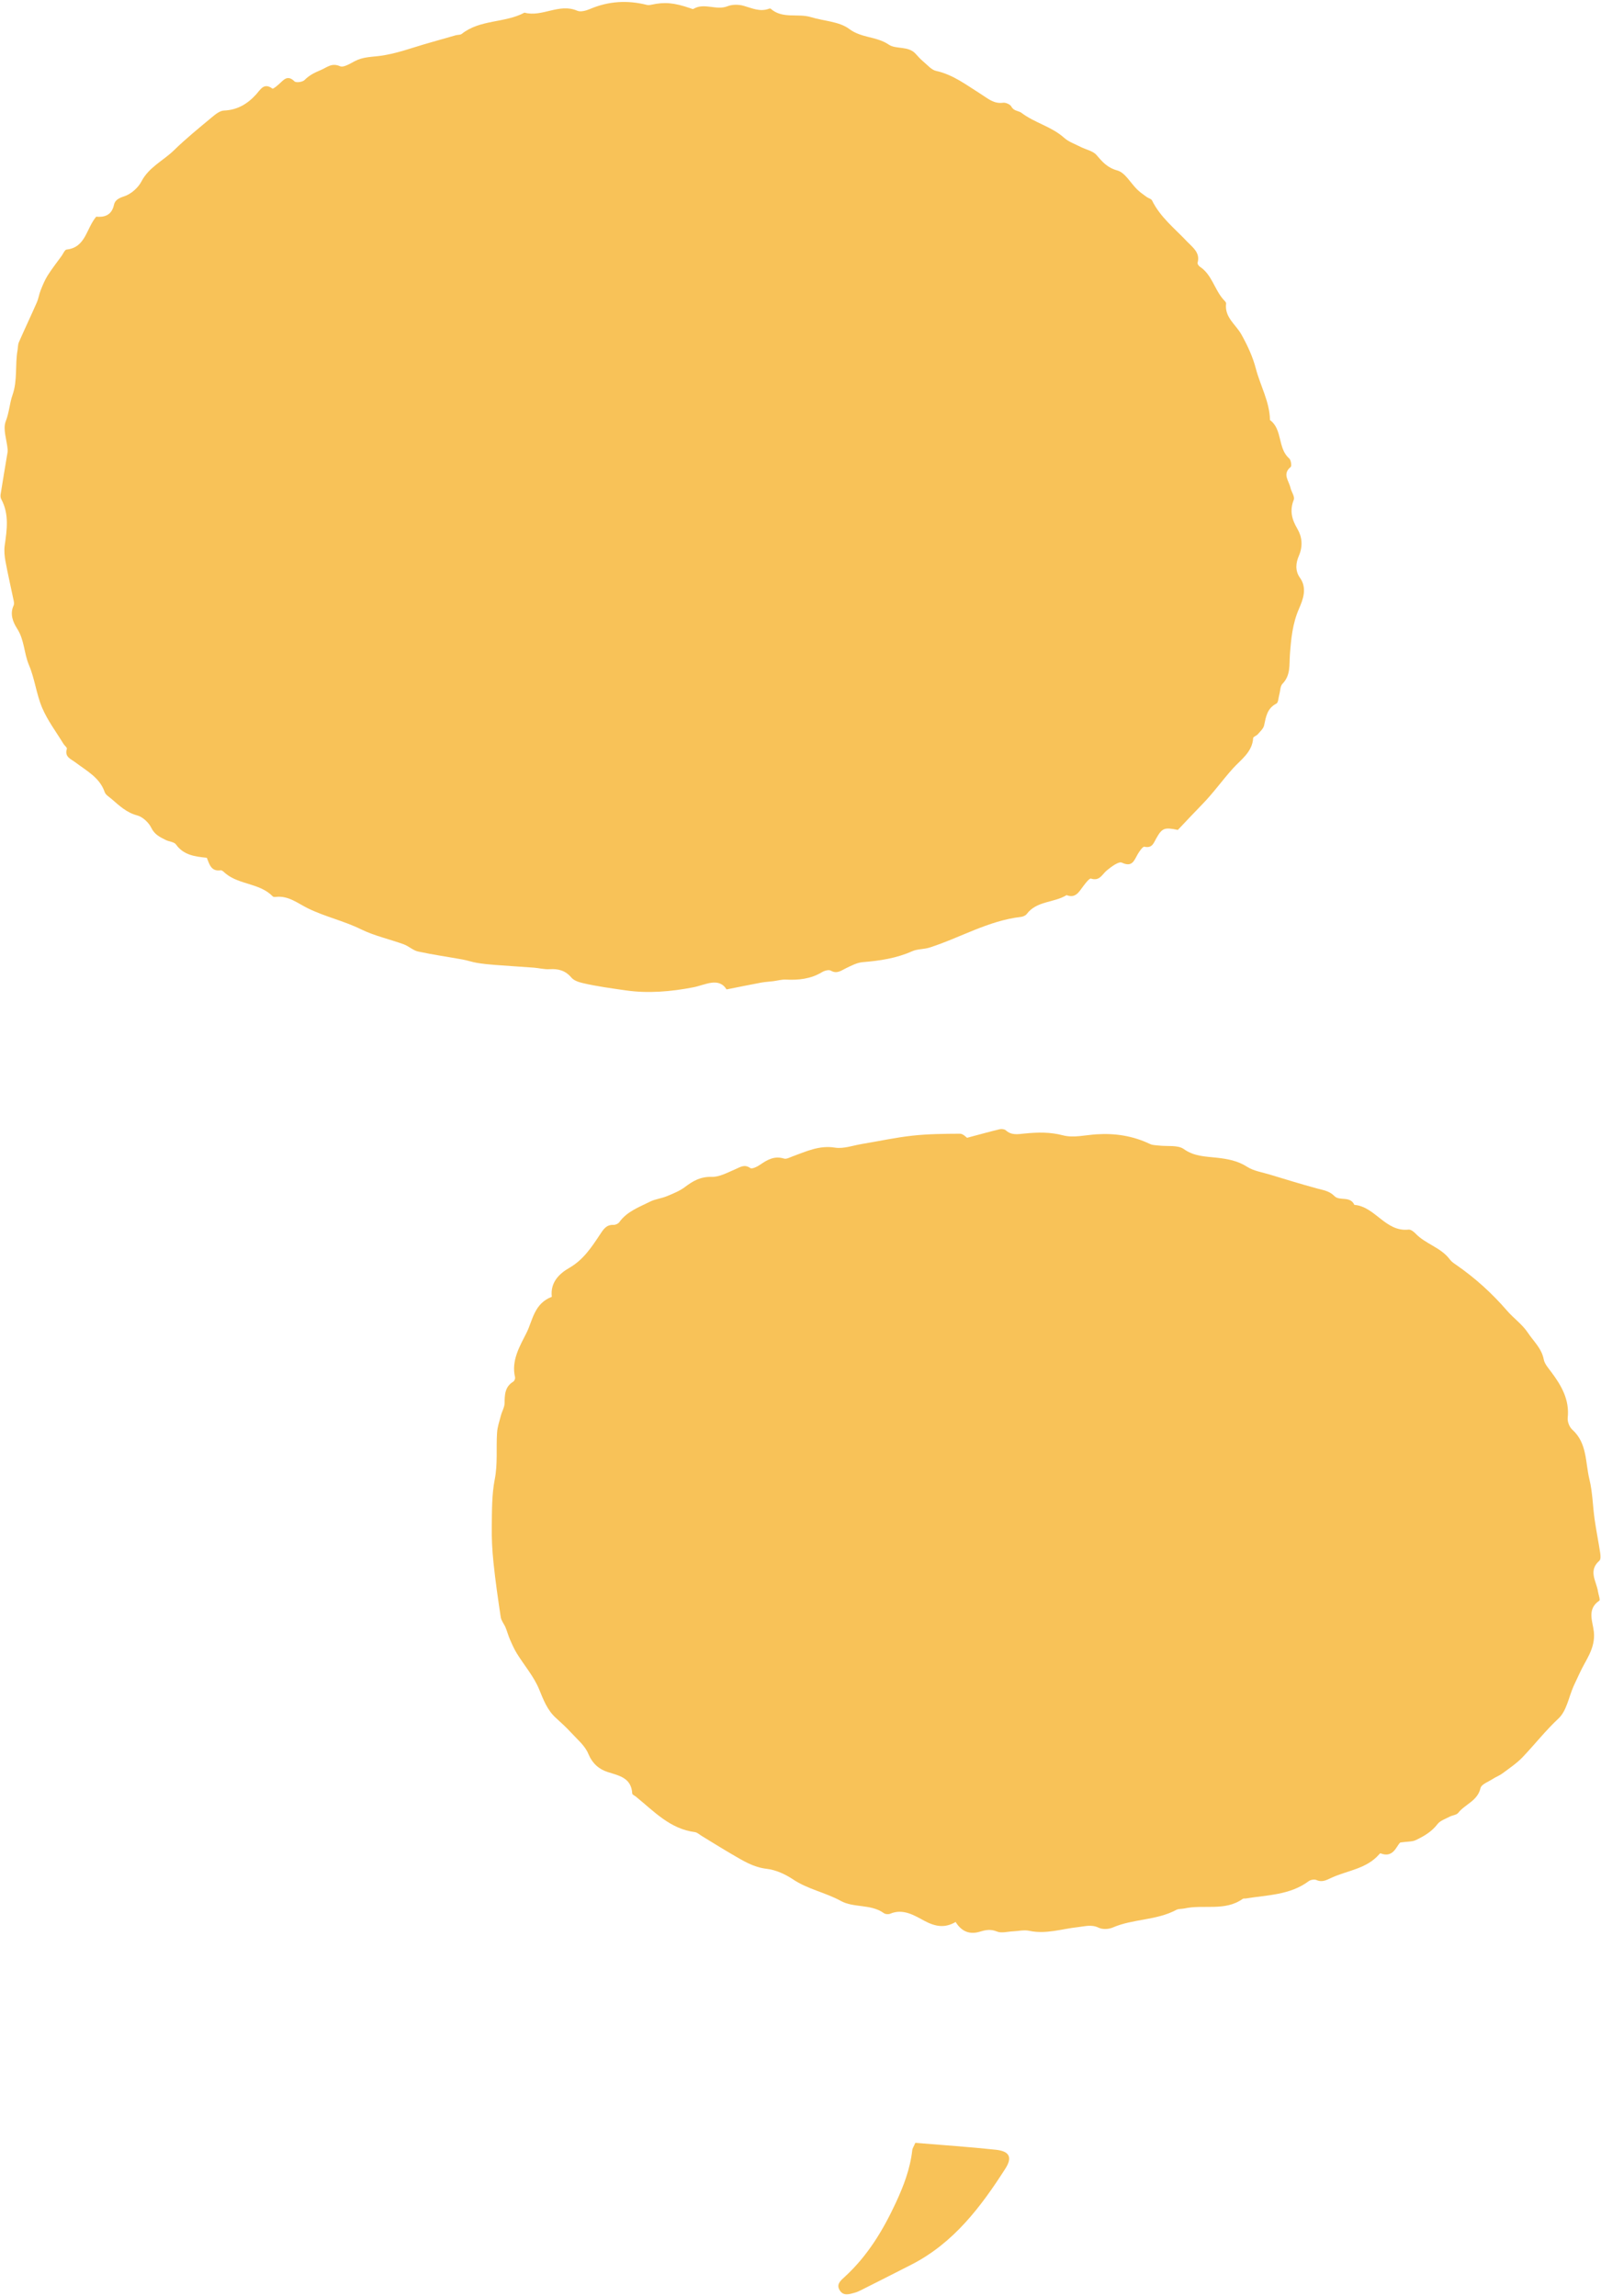 <?xml version="1.0" encoding="UTF-8" standalone="no"?><svg xmlns="http://www.w3.org/2000/svg" xmlns:xlink="http://www.w3.org/1999/xlink" fill="#000000" height="671" preserveAspectRatio="xMidYMid meet" version="1" viewBox="166.2 114.7 467.6 670.6" width="468" zoomAndPan="magnify"><g><g data-name="レイヤー_1" id="change1_1"><path d="M321.997,397.286c1.57.119,3.147.551,4.697.456,2.56-.157,4.618.378,6.363,2.447.724.859,2.116,1.326,3.29,1.603,4.146.974,8.446,1.539,12.586,2.138,6.44.933,13.198.388,19.792-.902,3.424-.67,7.371-3.066,9.675.625,3.79-.751,6.936-1.402,10.093-1.988,1.158-.215,2.345-.265,3.517-.412,1.232-.154,2.47-.528,3.688-.468,3.731.185,7.287-.181,10.58-2.172.716-.434,1.982-.791,2.57-.45,1.796,1.04,2.983.001,4.417-.69,1.57-.757,3.233-1.649,4.913-1.786,4.984-.406,9.83-1.122,14.455-3.191,1.526-.683,3.4-.54,5.024-1.057,8.961-2.853,17.195-7.872,26.755-8.966.592-.068,1.335-.389,1.676-.841,2.929-3.891,7.974-3.246,11.641-5.518,2.682,1.035,3.645-1.02,4.904-2.657.653-.849,1.761-2.324,2.234-2.173,2.575.824,3.248-1.278,4.658-2.42,1.29-1.044,3.427-2.667,4.355-2.236,3.056,1.419,3.558-.611,4.6-2.405.514-.884,1.506-2.347,1.997-2.24,2.275.495,2.667-1.05,3.459-2.454,1.717-3.041,2.399-3.267,6.302-2.455,2.323-2.442,4.693-4.994,7.129-7.481,3.238-3.305,5.917-7.106,9.018-10.537,2.199-2.432,5.643-4.736,5.852-8.81.02-.388.976-.665,1.357-1.112.694-.816,1.644-1.645,1.846-2.604.536-2.537.895-4.973,3.587-6.355.58-.298.59-1.72.846-2.629.301-1.068.259-2.458.936-3.155,2.423-2.499,1.947-5.495,2.169-8.522.332-4.541.748-9.051,2.661-13.421,1.163-2.657,2.447-5.986.27-9.02-1.507-2.101-1.175-4.42-.31-6.426,1.211-2.806.94-5.515-.422-7.827-1.669-2.833-2.322-5.371-1.072-8.532.357-.903-.711-2.318-.979-3.531-.438-1.983-2.458-3.971.079-6.037.339-.276.083-2.035-.438-2.49-3.433-3.001-1.874-8.441-5.616-11.222-.089-5.347-2.813-9.987-4.123-15.01-.905-3.473-2.476-6.852-4.241-9.996-1.648-2.937-4.967-4.985-4.451-9.023.044-.348-.469-.803-.783-1.155-2.642-2.957-3.361-7.296-6.912-9.613-.334-.218-.729-.832-.643-1.129.868-2.962-1.543-4.578-3.003-6.129-3.636-3.862-7.884-7.147-10.297-12.067-.233-.476-1.056-.639-1.559-1.009-.943-.694-1.926-1.358-2.76-2.17-1.954-1.903-3.537-4.944-5.81-5.573-2.948-.815-4.356-2.489-6.101-4.519-1.031-1.199-3.031-1.549-4.568-2.334-1.668-.853-3.552-1.491-4.907-2.707-3.664-3.289-8.586-4.336-12.454-7.282-.816-.622-2.22-.465-2.938-1.82-.343-.646-1.657-1.226-2.431-1.117-2.727.384-4.509-1.306-6.507-2.554-4.163-2.601-8.05-5.653-13.049-6.748-1.37-.3-2.523-1.716-3.707-2.702-.811-.675-1.54-1.459-2.24-2.253-2.167-2.458-5.748-1.259-7.895-2.727-3.553-2.429-7.942-1.868-11.531-4.564-2.928-2.2-7.407-2.298-11.16-3.45-3.862-1.186-8.339.605-11.8-2.469-.089-.079-.329-.055-.469-.002-2.629.994-4.954-.135-7.417-.841-1.457-.418-3.323-.435-4.704.119-3.3,1.324-6.795-1.13-9.978.782-.197.118-.617-.094-.918-.197-4.7-1.613-7.5-1.865-11.258-1.042-.455.1-.969.184-1.405.074-5.69-1.44-11.219-1.113-16.656,1.204-1.126.479-2.714.922-3.706.494-5.286-2.285-10.239,1.957-15.412.561-5.756,3.084-12.947,1.934-18.318,6.203-.426.338-1.181.242-1.767.406-2.513.704-5.016,1.444-7.529,2.146-5.05,1.409-10.041,3.381-15.185,3.943-2.368.259-4.546.322-6.697,1.431-1.402.724-3.333,1.977-4.384,1.519-2.461-1.076-3.766.339-5.655,1.128-1.808.755-3.343,1.51-4.732,2.917-.573.581-2.472.829-2.927.378-1.958-1.938-3.064-.552-4.388.676-.634.589-1.845,1.6-2.058,1.439-2.447-1.839-3.494.286-4.678,1.604-2.558,2.846-5.498,4.637-9.474,4.803-1.225.052-2.53,1.126-3.576,1.999-3.738,3.118-7.537,6.191-11.014,9.588-3.132,3.061-7.329,4.916-9.52,9.122-.971,1.865-3.049,3.688-5.016,4.331-1.604.524-2.711,1.12-3.003,2.479-.679,3.165-2.912,3.681-5.191,3.478-2.969,3.517-3.043,8.978-8.657,9.598-.541.06-.971,1.192-1.438,1.837-1.38,1.906-2.843,3.76-4.098,5.745-.836,1.323-1.436,2.81-2.022,4.272-.47,1.171-.643,2.464-1.148,3.616-1.7,3.875-3.519,7.697-5.22,11.572-.31.706-.264,1.565-.403,2.35-.763,4.319.046,8.778-1.464,13.071-.866,2.461-.959,5.098-1.971,7.668-.917,2.329.321,5.493.551,8.294.051.624-.118,1.271-.222,1.902-.614,3.731-1.253,7.458-1.841,11.194-.07.448-.011,1.004.2,1.396,2.347,4.364,1.651,8.911,1,13.505-.216,1.529-.047,3.167.238,4.701.709,3.822,1.597,7.611,2.384,11.419.094.457.166,1.025-.018,1.416-1.188,2.521-.141,4.928,1.062,6.806,2.103,3.284,1.957,7.129,3.417,10.569,1.699,4.003,2.166,8.53,3.874,12.529,1.581,3.702,4.088,7.01,6.203,10.482.313.514,1.108,1.102,1.001,1.443-.76,2.429,1.207,2.988,2.542,4.009,3.243,2.477,7.045,4.371,8.51,8.658.271.794,1.271,1.362,1.983,1.979,2.267,1.959,4.379,3.986,7.513,4.822,1.613.431,3.357,2.065,4.107,3.609.968,1.993,2.546,2.722,4.219,3.561.988.496,2.462.552,3.004,1.314,2.217,3.116,5.511,3.524,9.005,3.886.761,1.863,1.242,4.079,4.053,3.653.444-.067,1.029.62,1.51,1.006,4.058,3.265,9.949,2.742,13.714,6.63.174.18.621.17.927.136,3.688-.416,6.406,1.917,9.404,3.375,4.987,2.426,10.427,3.628,15.432,6.083,3.93,1.928,8.333,2.876,12.481,4.385,1.469.534,2.729,1.784,4.214,2.108,4.301.937,8.672,1.547,13.007,2.335,1.411.256,2.78.748,4.193.981,1.717.284,3.456.459,5.191.594,3.767.292,7.54.511,11.308.797ZM457.101,742.516c-7.727-.833-15.489-1.345-23.553-2.016-.434,1.013-.836,1.572-.902,2.168-.606,5.458-2.553,10.502-4.839,15.413-3.722,7.997-8.248,15.466-14.835,21.501-1.181,1.082-2.647,2.2-1.491,4.015,1.083,1.699,2.794,1.099,4.334.678.611-.167,1.207-.427,1.774-.713,4.969-2.503,9.94-4.999,14.89-7.539,12.24-6.28,20.198-16.794,27.373-28.003,2.108-3.294,1.202-5.078-2.751-5.504ZM633.38,570.512c.435-.378.354-1.559.239-2.327-.493-3.274-1.162-6.522-1.626-9.799-.55-3.882-.588-7.875-1.516-11.656-1.215-4.95-.62-10.574-5.009-14.519-.833-.748-1.454-2.328-1.335-3.435.567-5.307-1.832-9.421-4.807-13.403-.855-1.145-1.943-2.349-2.192-3.665-.609-3.223-2.943-5.247-4.612-7.756-1.687-2.535-4.187-4.255-6.074-6.437-4.455-5.151-9.376-9.616-14.944-13.453-.652-.45-1.348-.927-1.807-1.55-2.594-3.517-7.094-4.487-10.017-7.565-.523-.552-1.394-1.223-2.028-1.153-6.758.747-9.726-6.719-15.858-7.23-1.175-2.679-4.327-1.063-5.773-2.53-1.521-1.542-3.248-1.744-5.077-2.24-4.662-1.267-9.281-2.691-13.905-4.091-2.215-.67-4.659-1.031-6.543-2.241-2.827-1.814-5.796-2.321-8.997-2.677-3.239-.36-6.483-.353-9.515-2.509-1.765-1.255-4.789-.729-7.244-1.027-.886-.107-1.857-.083-2.629-.454-4.965-2.378-10.184-3.186-15.638-2.833-3.274.212-6.756,1.101-9.781.305-3.85-1.012-7.497-.902-11.276-.525-1.895.189-3.771.564-5.418-.93-.388-.352-1.231-.465-1.78-.334-2.959.708-5.892,1.528-9.559,2.503-.237-.146-1.156-1.191-2.07-1.188-4.638.018-9.3.064-13.903.567-4.929.538-9.798,1.611-14.698,2.42-2.643.437-5.402,1.473-7.922,1.07-4.569-.731-8.33,1.094-12.3,2.527-.848.306-1.861.9-2.583.674-2.809-.879-4.888.351-7.04,1.828-.814.56-2.315,1.288-2.803.945-1.732-1.218-2.923-.277-4.407.351-2.234.945-4.609,2.285-6.889,2.221-3.204-.09-5.413,1.15-7.762,2.931-1.576,1.195-3.514,1.958-5.368,2.727-1.564.648-3.347.813-4.845,1.566-3.232,1.624-6.755,2.858-9.009,6.009-.319.446-1.114.81-1.669.785-2.156-.098-3,1.352-4.006,2.87-2.446,3.688-4.843,7.34-8.921,9.681-3.033,1.741-5.597,4.291-5.12,8.458-5.182,1.963-5.602,6.935-7.339,10.419-1.921,3.854-4.582,8.139-3.394,13.083.089.374-.202,1.076-.53,1.275-2.431,1.48-2.509,3.775-2.532,6.256-.011,1.208-.749,2.398-1.069,3.619-.436,1.663-1.019,3.333-1.129,5.025-.296,4.542.225,9.068-.678,13.659-.863,4.393-.798,8.995-.87,13.509-.057,3.587.13,7.199.503,10.769.557,5.333,1.316,10.647,2.124,15.949.16,1.047.981,1.981,1.406,3.005.481,1.16.797,2.39,1.299,3.54.608,1.396,1.231,2.805,2.032,4.094,2.153,3.469,4.924,6.664,6.457,10.377,1.281,3.104,2.372,6.095,4.905,8.393,1.529,1.387,3.063,2.782,4.455,4.302,1.794,1.96,4.046,3.803,5.011,6.145,1.181,2.867,3.143,4.558,5.687,5.366,3.435,1.092,6.899,1.707,7.165,6.289.019.318.696.596,1.065.895,5.247,4.253,9.938,9.413,17.201,10.357.722.094,1.38.729,2.053,1.137,2.942,1.782,5.85,3.621,8.824,5.347,3.174,1.842,6.208,3.787,10.111,4.235,2.668.307,5.442,1.567,7.711,3.086,4.334,2.902,9.472,3.82,13.989,6.305,3.775,2.077,8.76.823,12.55,3.56.443.32,1.344.39,1.859.169,3.774-1.618,7.154.553,9.921,2.039,3.373,1.81,6.091,2.174,9.192.371,1.687,2.733,4.03,3.766,7.086,2.834,1.742-.531,3.16-.797,4.993-.043,1.334.548,3.119.005,4.703-.062,1.57-.066,3.213-.48,4.696-.156,4.899,1.072,9.544-.57,14.284-1.075,2.047-.218,3.915-.851,6.026.176,1.114.542,2.913.458,4.096-.054,5.969-2.582,12.783-2.039,18.59-5.158.665-.357,1.573-.237,2.352-.411,5.627-1.255,11.821.924,17.049-2.803.226-.161.626-.067.941-.119,6.288-1.025,12.863-.976,18.333-5.05.553-.412,1.658-.6,2.259-.333,1.731.77,2.98-.023,4.469-.698,4.699-2.127,10.207-2.582,13.869-6.827.102-.118.295-.304.374-.273,3.803,1.505,4.634-2.207,5.787-3.167,2.151-.298,3.471-.19,4.503-.683,2.386-1.137,4.658-2.446,6.356-4.674.788-1.033,2.323-1.52,3.562-2.176.811-.43,2-.482,2.496-1.115,1.993-2.54,5.651-3.466,6.512-7.234.257-1.128,2.358-1.865,3.657-2.715.893-.583,1.933-.955,2.78-1.591,2.004-1.503,4.136-2.915,5.851-4.712,3.556-3.726,6.71-7.779,10.525-11.337,2.342-2.186,2.961-6.212,4.373-9.404.552-1.248,1.172-2.464,1.731-3.708,1.755-3.906,4.683-7.233,4.202-12.146-.287-2.926-2.169-6.624,1.6-9.129.316-.21-.255-1.741-.396-2.661-.458-3.006-2.951-6.073.401-8.986Z" fill="#f8c258"/></g></g></svg>